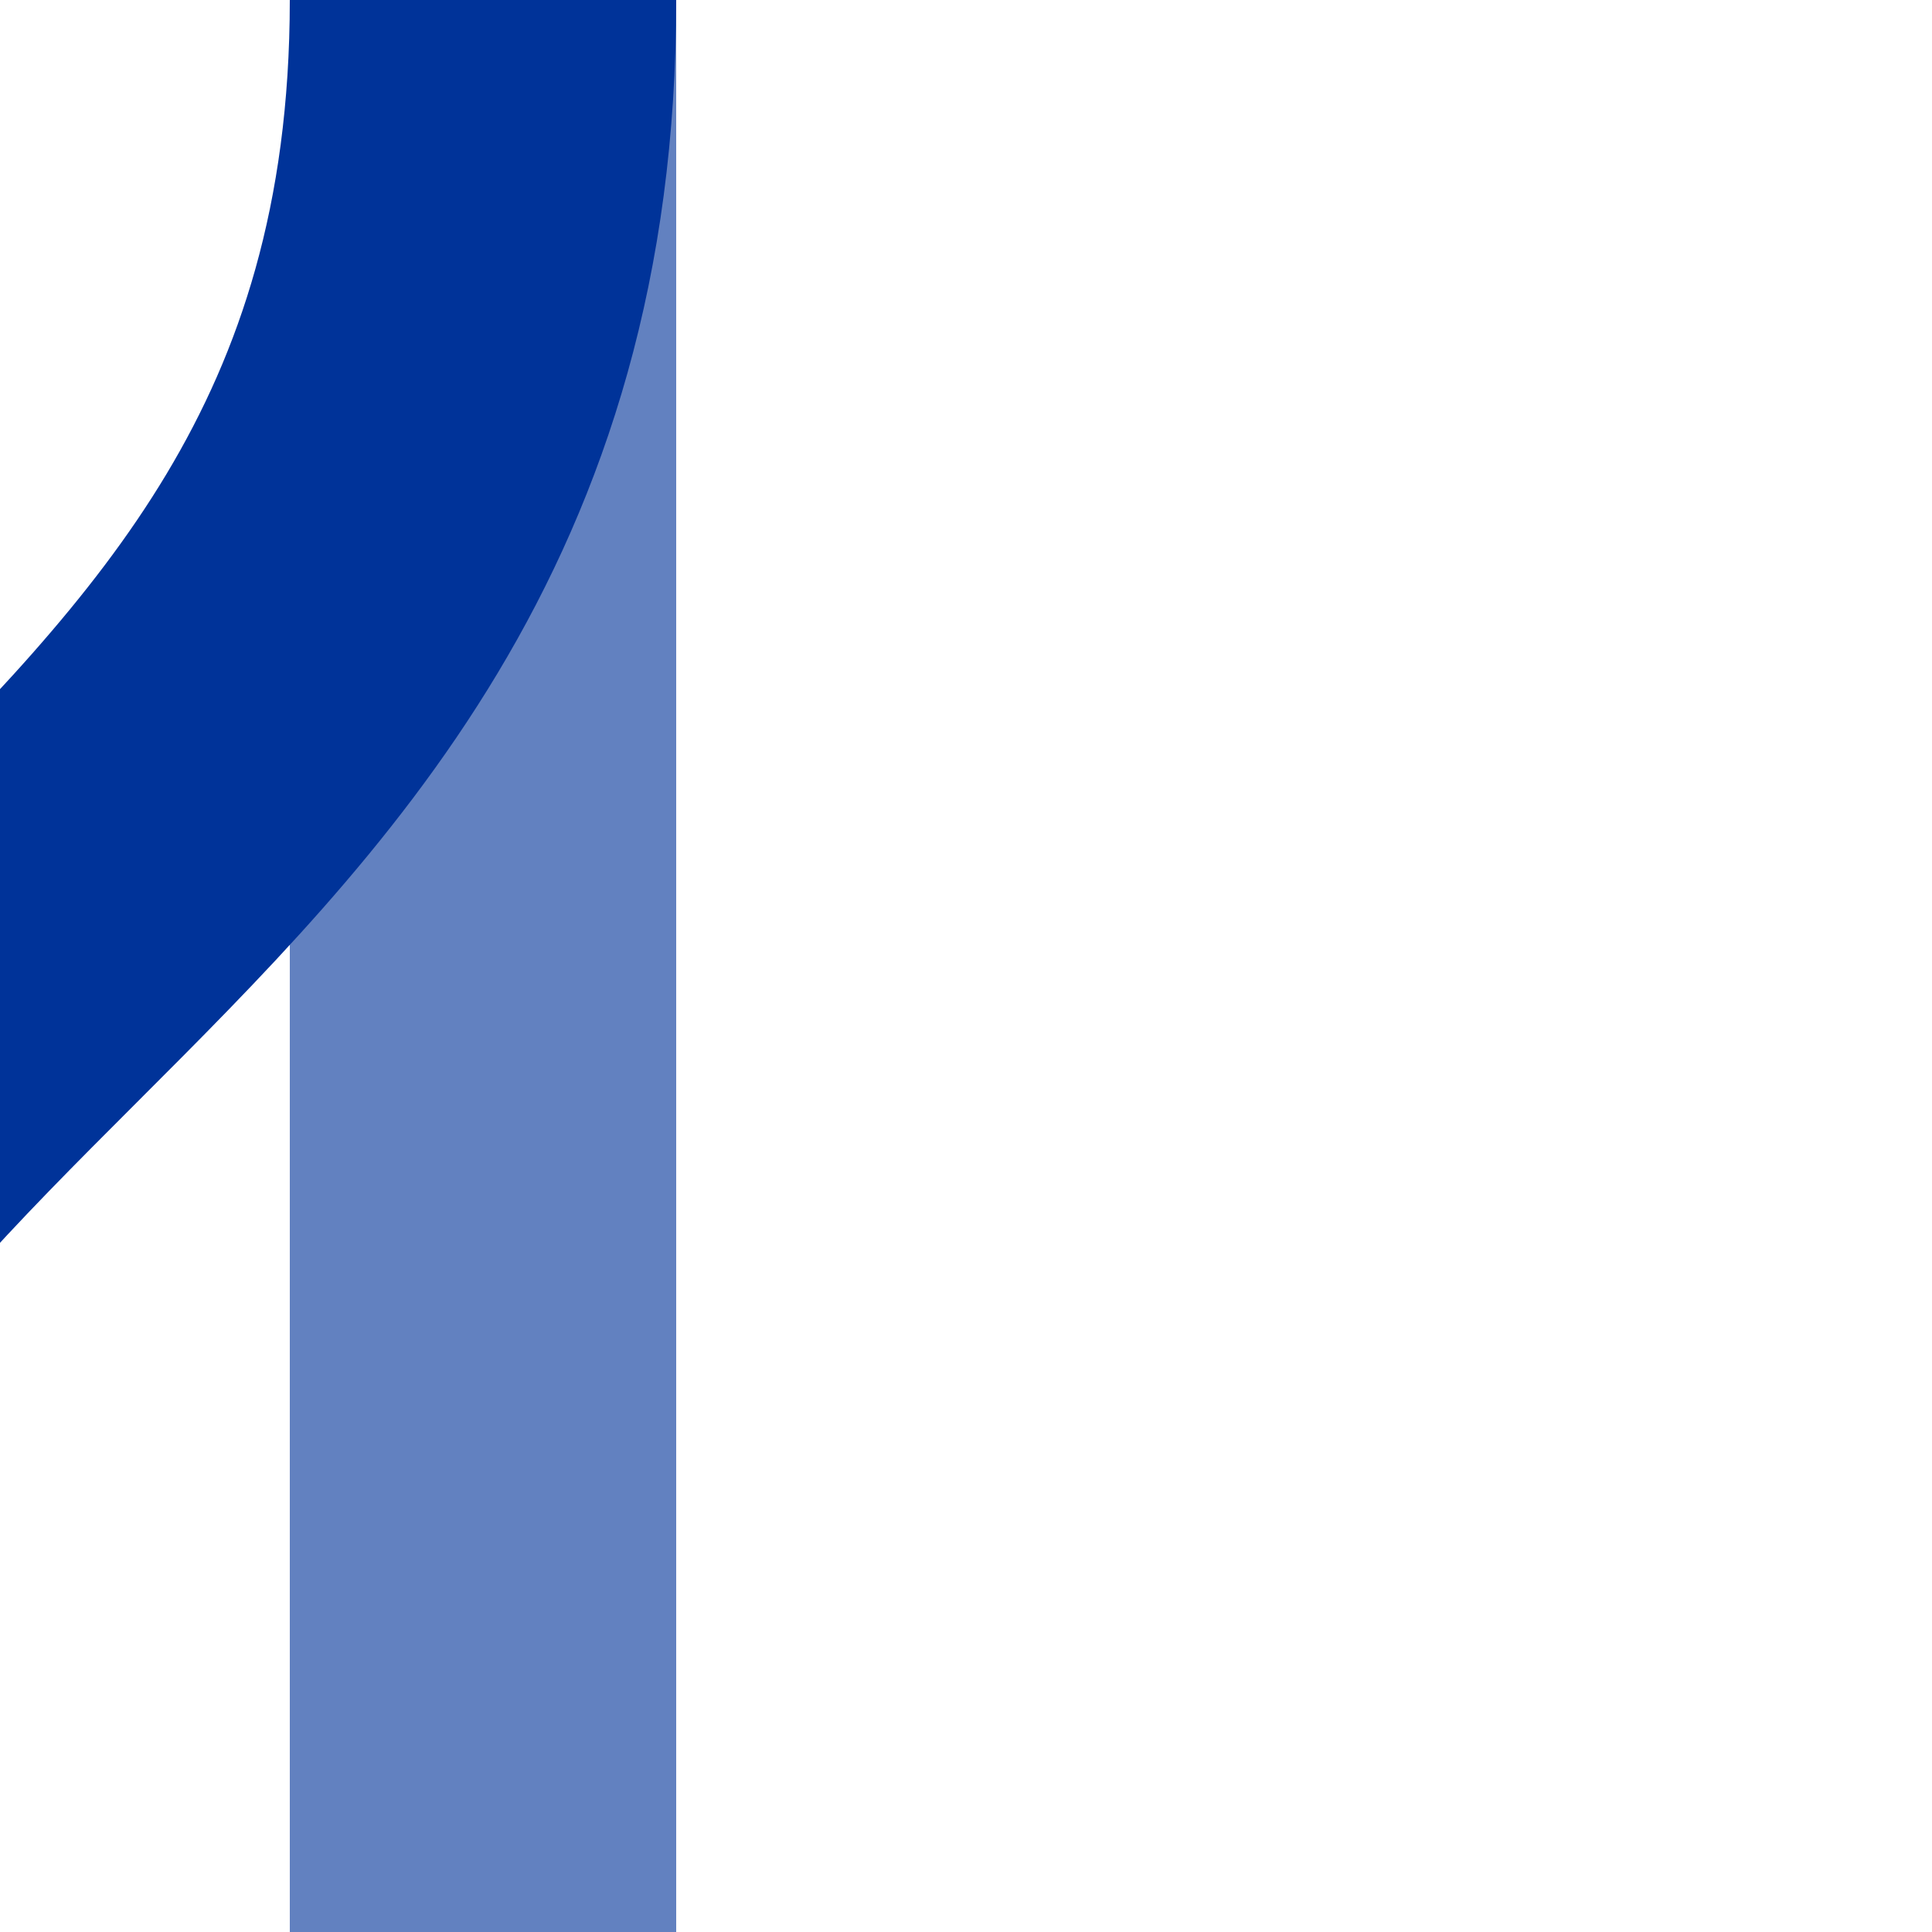﻿<?xml version="1.0" encoding="UTF-8"?>
<svg xmlns="http://www.w3.org/2000/svg" width="500" height="500">
<title>Parallel lines: shift by 2/4 to right with unused track through + nothing, set "u"</title>

<g stroke-width="100" fill="none">
 <path d="M 125,0 V 500" stroke="#6281C0"/>
 <path d="M 125,0 C 125,250 -125,250 -125,500" stroke="#003399"/>
</g>
</svg>